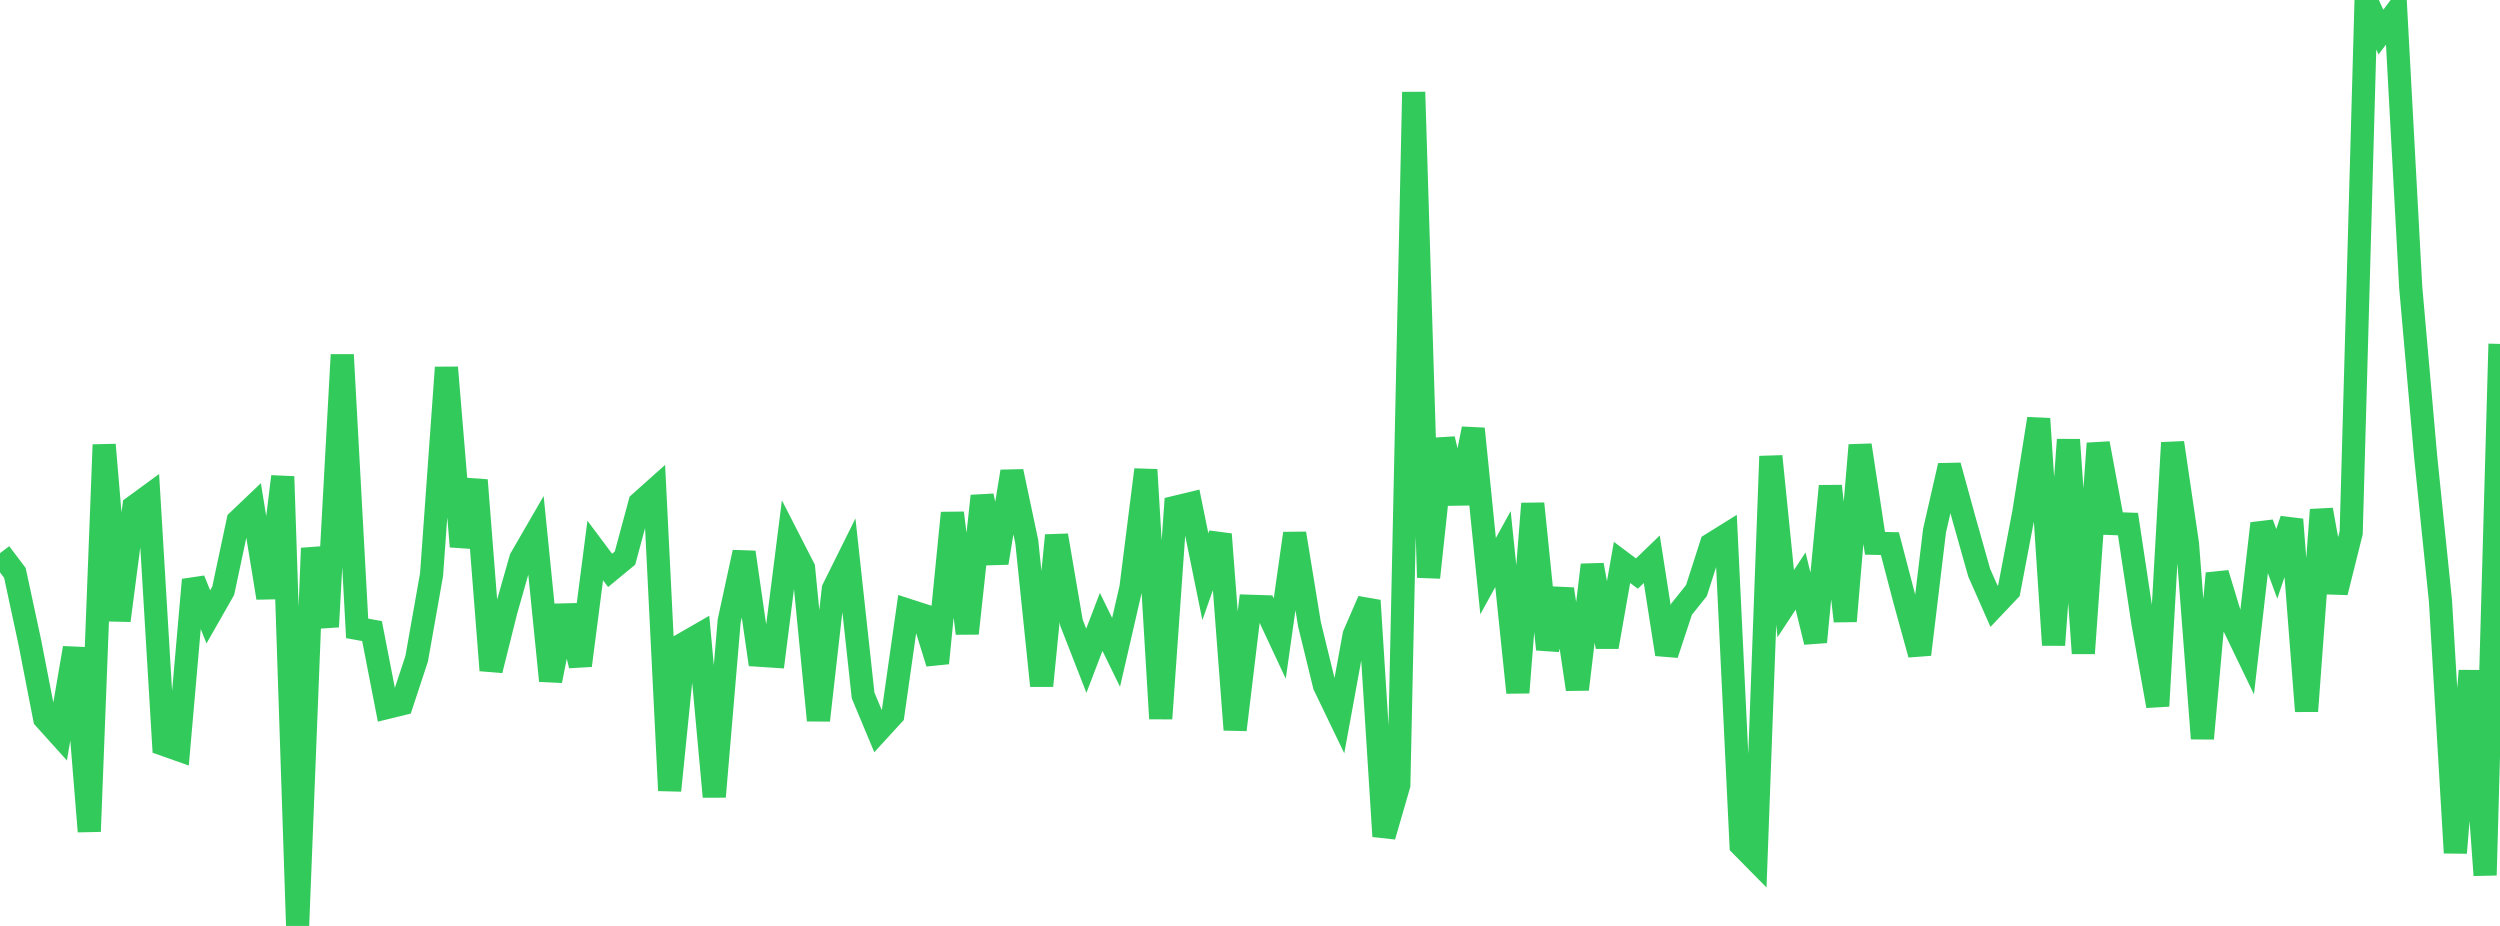<?xml version="1.0" standalone="no"?>
<!DOCTYPE svg PUBLIC "-//W3C//DTD SVG 1.1//EN" "http://www.w3.org/Graphics/SVG/1.1/DTD/svg11.dtd">

<svg width="135" height="50" viewBox="0 0 135 50" preserveAspectRatio="none" 
  xmlns="http://www.w3.org/2000/svg"
  xmlns:xlink="http://www.w3.org/1999/xlink">


<polyline points="0.0, 29.871 0.804, 30.935 1.607, 34.668 2.411, 38.797 3.214, 39.688 4.018, 34.99 4.821, 44.899 5.625, 24.017 6.429, 33.507 7.232, 27.364 8.036, 26.776 8.839, 40.196 9.643, 40.481 10.446, 31.31 11.25, 33.311 12.054, 31.9 12.857, 28.126 13.661, 27.36 14.464, 32.284 15.268, 25.734 16.071, 50.0 16.875, 29.603 17.679, 33.846 18.482, 19.158 19.286, 33.933 20.089, 34.078 20.893, 38.206 21.696, 38.009 22.5, 35.572 23.304, 31.03 24.107, 19.845 24.911, 29.511 25.714, 25.929 26.518, 36.198 27.321, 32.985 28.125, 30.163 28.929, 28.773 29.732, 36.761 30.536, 32.715 31.339, 35.936 32.143, 29.727 32.946, 30.801 33.75, 30.137 34.554, 27.159 35.357, 26.442 36.161, 42.689 36.964, 34.742 37.768, 34.279 38.571, 43.022 39.375, 33.536 40.179, 29.824 40.982, 35.381 41.786, 35.434 42.589, 29.103 43.393, 30.674 44.196, 38.898 45.0, 31.806 45.804, 30.186 46.607, 37.553 47.411, 39.477 48.214, 38.6 49.018, 32.951 49.821, 33.211 50.625, 35.808 51.429, 27.699 52.232, 34.202 53.036, 26.785 53.839, 30.397 54.643, 25.46 55.446, 29.254 56.25, 37.031 57.054, 28.913 57.857, 33.62 58.661, 35.68 59.464, 33.582 60.268, 35.228 61.071, 31.74 61.875, 25.366 62.679, 38.805 63.482, 27.39 64.286, 27.196 65.089, 31.142 65.893, 28.851 66.696, 39.406 67.5, 32.738 68.304, 32.764 69.107, 34.482 69.911, 28.806 70.714, 33.722 71.518, 37.01 72.321, 38.677 73.125, 34.284 73.929, 32.431 74.732, 45.16 75.536, 42.39 76.339, 4.973 77.143, 31.185 77.946, 23.703 78.75, 27.176 79.554, 23.153 80.357, 31.112 81.161, 29.651 81.964, 37.398 82.768, 27.196 83.571, 35.063 84.375, 31.81 85.179, 37.223 85.982, 30.507 86.786, 34.932 87.589, 30.37 88.393, 30.973 89.196, 30.199 90.0, 35.331 90.804, 32.897 91.607, 31.893 92.411, 29.393 93.214, 28.894 94.018, 45.642 94.821, 46.456 95.625, 24.639 96.429, 32.598 97.232, 31.376 98.036, 34.668 98.839, 26.249 99.643, 33.542 100.446, 24.04 101.25, 29.339 102.054, 29.356 102.857, 32.426 103.661, 35.34 104.464, 28.663 105.268, 25.145 106.071, 28.071 106.875, 30.922 107.679, 32.741 108.482, 31.894 109.286, 27.673 110.089, 22.613 110.893, 34.831 111.696, 23.745 112.5, 35.278 113.304, 23.944 114.107, 28.272 114.911, 28.301 115.714, 33.621 116.518, 38.124 117.321, 23.907 118.125, 29.37 118.929, 39.881 119.732, 30.965 120.536, 33.614 121.339, 35.279 122.143, 28.27 122.946, 30.447 123.75, 28.056 124.554, 38.402 125.357, 27.529 126.161, 31.986 126.964, 28.768 127.768, 0.0 128.571, 1.732 129.375, 0.666 130.179, 15.516 130.982, 24.627 131.786, 32.456 132.589, 46.052 133.393, 36.223 134.196, 47.261 135.0, 18.572" fill="none" stroke="#32ca5b" stroke-width="1.25"/>

</svg>